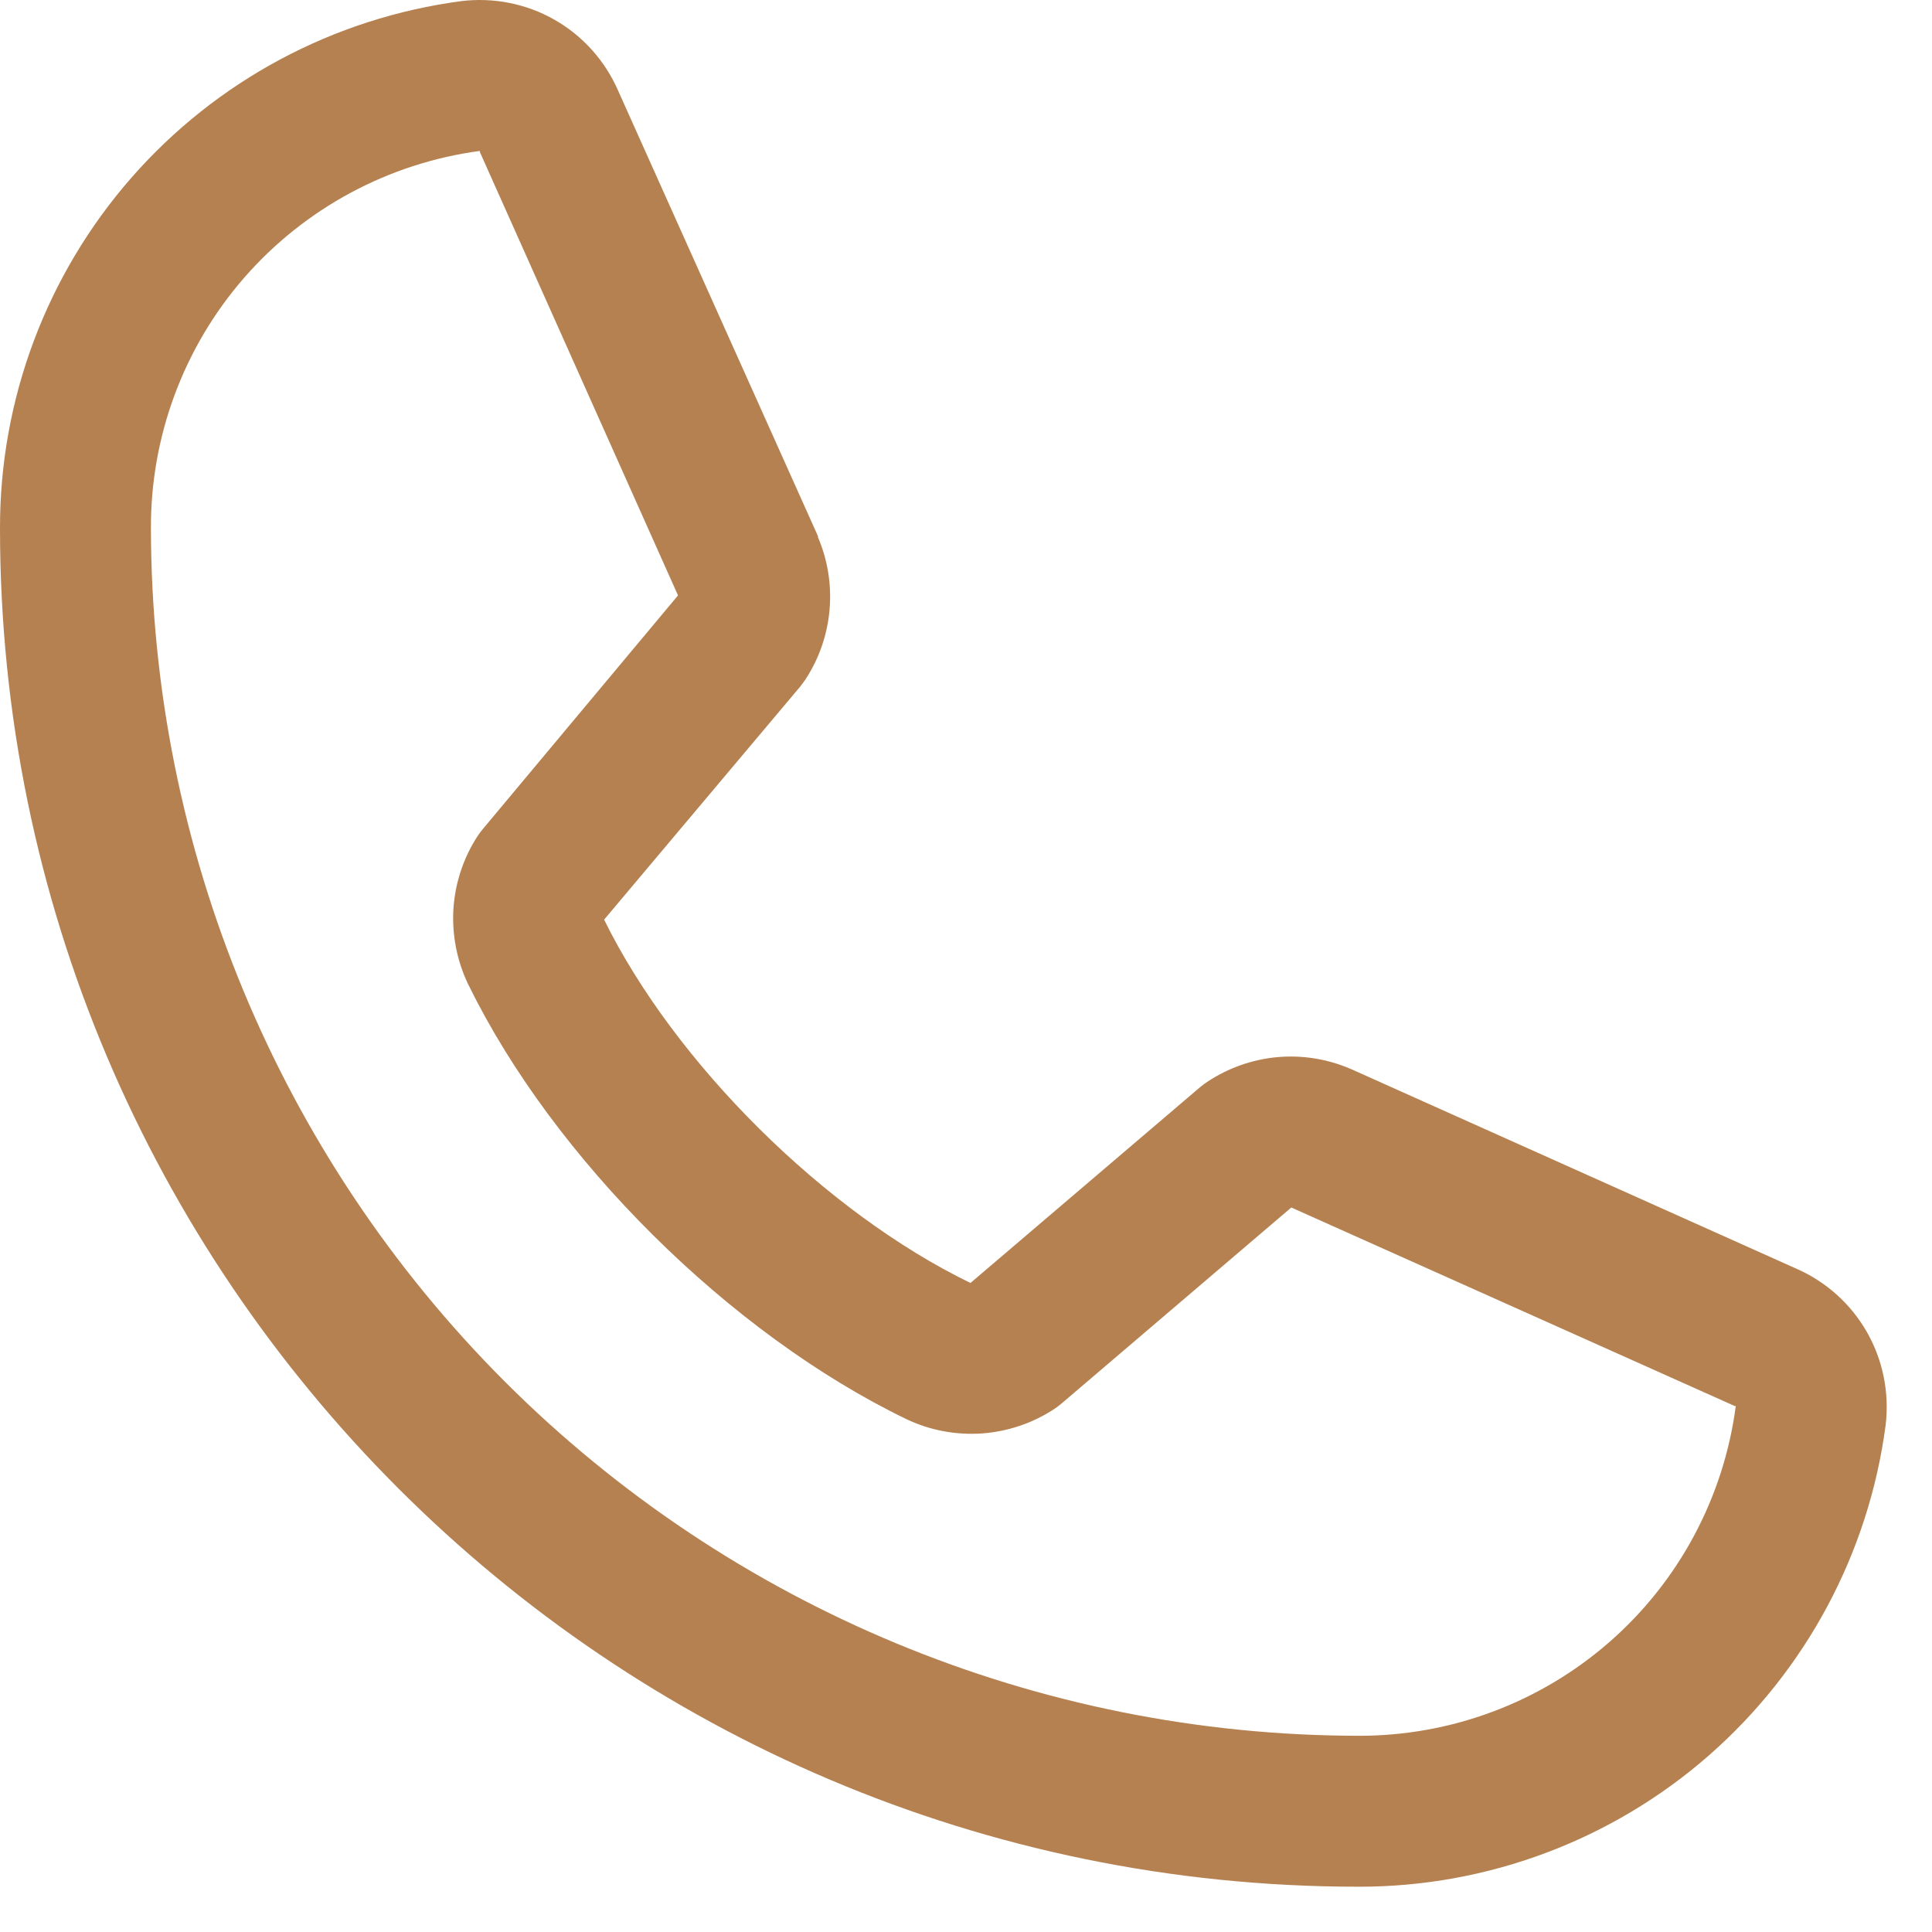 <svg width="16" height="16" viewBox="0 0 16 16" fill="none" xmlns="http://www.w3.org/2000/svg">
<path d="M14.873 10.505L11.192 8.855L11.182 8.851C10.991 8.769 10.783 8.736 10.576 8.755C10.369 8.774 10.17 8.845 9.997 8.96C9.977 8.973 9.957 8.988 9.938 9.004L8.037 10.625C6.832 10.04 5.588 8.805 5.003 7.616L6.627 5.686C6.642 5.666 6.657 5.647 6.671 5.626C6.784 5.453 6.852 5.256 6.87 5.05C6.888 4.845 6.855 4.638 6.774 4.449V4.44L5.12 0.753C5.013 0.506 4.829 0.299 4.595 0.165C4.361 0.031 4.09 -0.023 3.822 0.009C2.763 0.149 1.792 0.668 1.088 1.472C0.385 2.275 -0.002 3.307 7.06925e-06 4.375C7.06925e-06 10.578 5.047 15.625 11.25 15.625C12.318 15.627 13.35 15.24 14.153 14.537C14.956 13.833 15.476 12.862 15.616 11.803C15.648 11.535 15.594 11.264 15.46 11.03C15.326 10.796 15.12 10.612 14.873 10.505ZM11.25 14.375C8.599 14.372 6.057 13.317 4.182 11.443C2.307 9.568 1.253 7.026 1.25 4.375C1.247 3.612 1.522 2.874 2.023 2.299C2.525 1.724 3.218 1.351 3.974 1.25C3.974 1.253 3.974 1.256 3.974 1.259L5.615 4.931L4 6.864C3.984 6.883 3.969 6.903 3.955 6.924C3.838 7.104 3.769 7.312 3.755 7.527C3.742 7.742 3.784 7.957 3.877 8.151C4.585 9.598 6.044 11.046 7.507 11.753C7.702 11.846 7.918 11.886 8.134 11.871C8.35 11.855 8.558 11.784 8.738 11.664C8.758 11.65 8.777 11.636 8.795 11.62L10.694 10L14.366 11.644C14.366 11.644 14.373 11.644 14.375 11.644C14.275 12.402 13.903 13.097 13.328 13.599C12.752 14.102 12.014 14.377 11.25 14.375Z" fill="#B68150"/>
</svg>
